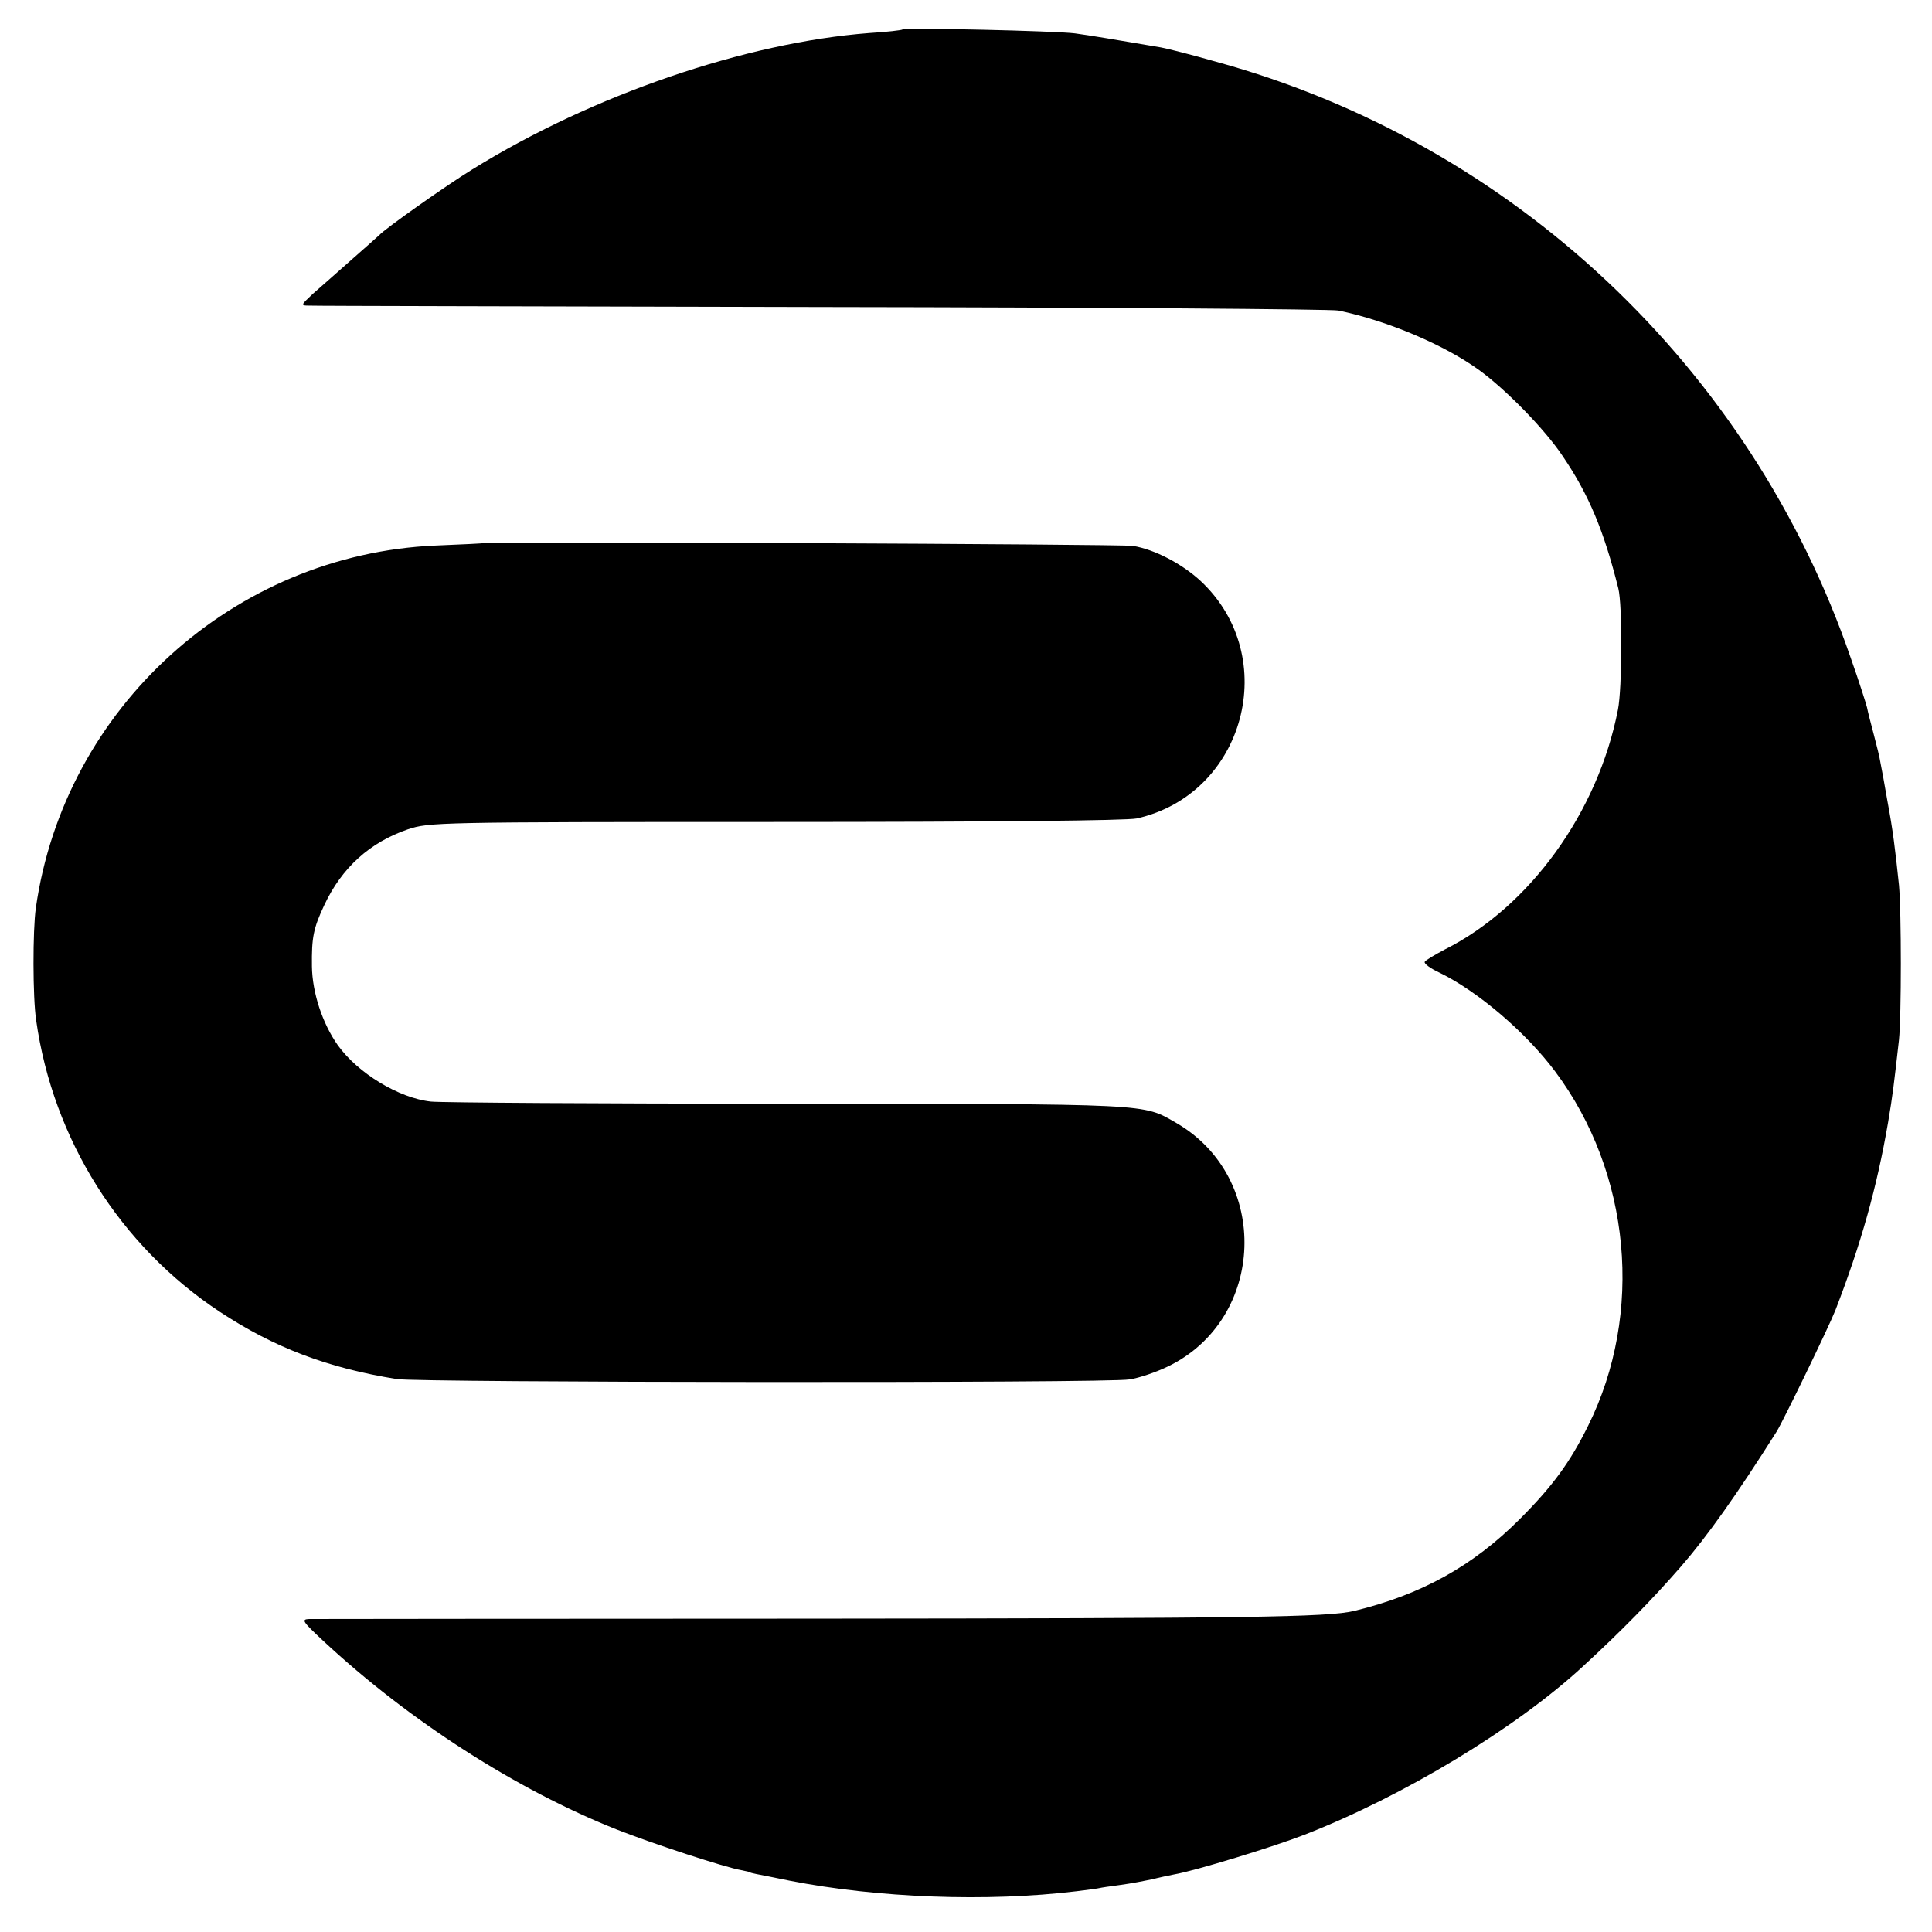 <?xml version="1.0" standalone="no"?>
<!DOCTYPE svg PUBLIC "-//W3C//DTD SVG 20010904//EN"
 "http://www.w3.org/TR/2001/REC-SVG-20010904/DTD/svg10.dtd">
<svg version="1.0" xmlns="http://www.w3.org/2000/svg"
 width="550pt" height="550pt" viewBox="0 0 550 550"
 preserveAspectRatio="xMidYMid meet">
<g transform="translate(0,550) scale(0.1,-0.1)"
fill="#000000" stroke="none">
<path d="M2569 5416 c-2 -2 -44 -7 -94 -10 -352 -27 -788 -176 -1130 -388 -78
-48 -250 -170 -265 -187 -3 -3 -39 -35 -80 -71 -41 -36 -90 -80 -110 -97 -34
-32 -35 -33 -10 -33 14 -1 671 -2 1460 -4 789 -1 1451 -6 1470 -10 140 -29
302 -98 400 -169 76 -55 188 -169 239 -246 74 -109 117 -212 158 -376 12 -48
11 -284 -1 -345 -57 -293 -252 -562 -493 -683 -28 -15 -54 -30 -57 -35 -3 -5
16 -19 42 -31 109 -53 246 -170 329 -281 216 -289 253 -689 94 -1009 -52 -105
-102 -173 -195 -266 -134 -134 -281 -215 -471 -261 -76 -18 -296 -21 -1539
-22 -776 0 -1422 -1 -1436 -1 -23 -1 -19 -7 40 -62 246 -229 551 -424 835
-537 101 -40 309 -108 355 -116 14 -3 25 -5 25 -6 0 -1 8 -3 18 -5 10 -2 52
-10 95 -19 250 -49 562 -61 817 -30 33 4 62 8 65 9 3 1 30 5 60 9 30 4 71 12
90 16 19 5 48 11 63 14 59 10 284 79 371 113 282 110 601 303 791 478 110 101
199 192 280 285 74 85 158 203 273 385 20 33 148 297 167 345 73 189 118 349
150 535 13 76 17 111 31 235 7 67 7 364 0 440 -11 104 -17 155 -33 240 -8 47
-17 96 -20 110 -2 14 -11 50 -19 80 -8 30 -17 65 -19 76 -3 12 -23 75 -46 140
-285 829 -964 1467 -1806 1698 -70 20 -141 38 -158 41 -123 21 -207 35 -245
40 -53 7 -485 17 -491 11z"/>
<path d="M1377 3954 c-1 -1 -63 -4 -137 -7 -575 -25 -1057 -462 -1138 -1032
-9 -63 -9 -255 1 -320 48 -338 238 -641 522 -829 155 -102 306 -160 505 -192
64 -10 2024 -12 2085 -1 28 4 77 21 110 37 279 135 293 537 24 693 -97 56 -64
54 -1109 55 -531 0 -986 3 -1013 6 -92 10 -208 81 -265 160 -44 62 -73 150
-74 225 -1 82 4 108 35 174 50 107 130 179 238 216 61 20 75 21 1046 21 628 0
1001 4 1029 10 308 69 413 460 182 676 -53 49 -131 90 -193 100 -31 5 -1841
13 -1848 8z"/>
</g>
</svg>
